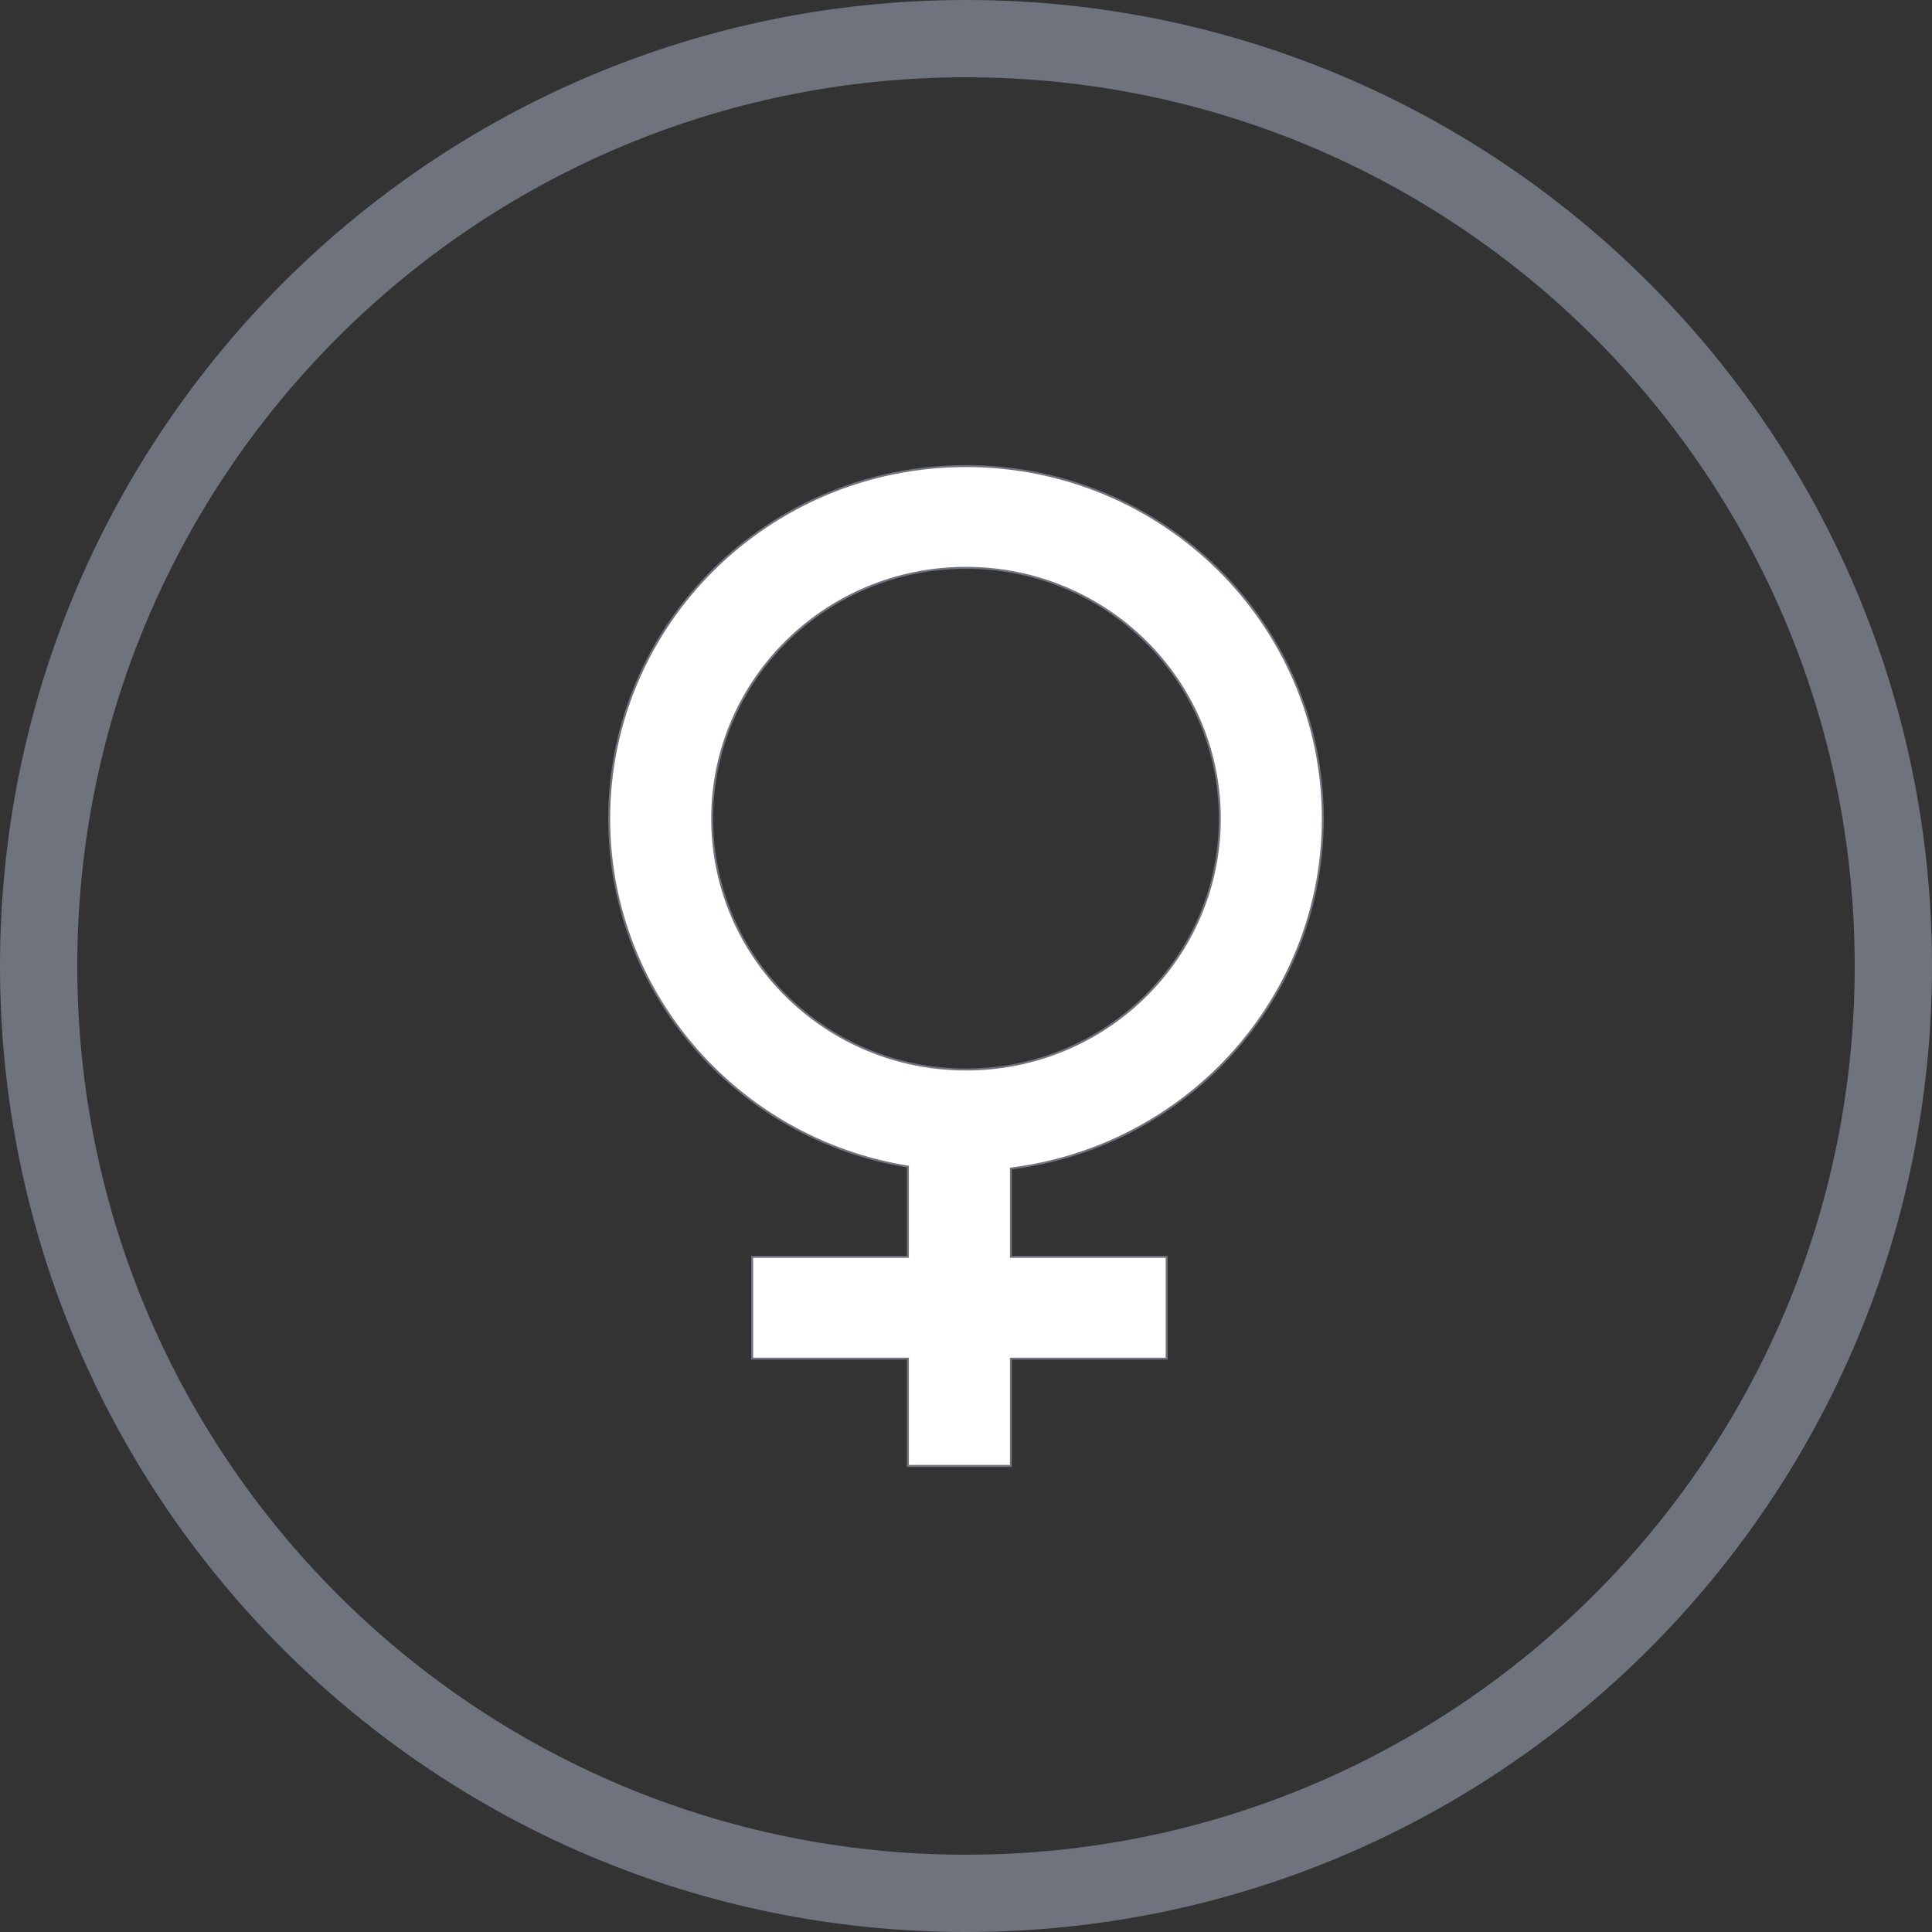 <svg width="54" height="54" viewBox="0 0 54 54" fill="none" xmlns="http://www.w3.org/2000/svg">
<rect x="0" y="0" width="54" height="54" fill="#333333" stroke="none"/>
<path d="M1.08 27C1.08 12.685 12.685 1.08 27 1.08C41.315 1.08 52.92 12.685 52.92 27C52.92 41.315 41.315 52.92 27 52.92C12.685 52.92 1.08 41.315 1.08 27Z" stroke="#6E737E" stroke-width="2.16"/>
<path d="M28.279 32.657L28.255 32.66V32.684V35.102V35.13H28.282H32.608V37.974H28.282H28.255V38.001V40.973H25.376V38.001V37.974H25.349H21.023V35.13H25.349H25.376V35.102V32.63V32.607L25.354 32.603C23.259 32.26 21.385 31.271 19.948 29.851C18.144 28.067 17.027 25.604 17.027 22.882C17.027 20.161 18.144 17.697 19.948 15.914C21.753 14.131 24.246 13.027 27 13.027C29.754 13.027 32.247 14.131 34.052 15.914C35.856 17.697 36.973 20.161 36.973 22.882C36.973 25.603 35.856 28.067 34.052 29.851C32.531 31.353 30.521 32.373 28.279 32.657ZM32.016 17.924C30.733 16.656 28.959 15.871 27 15.871C25.041 15.871 23.267 16.656 21.984 17.924C20.7 19.193 19.906 20.946 19.906 22.882C19.906 24.819 20.7 26.572 21.984 27.84C23.267 29.109 25.041 29.893 27 29.893C28.959 29.893 30.733 29.109 32.016 27.84C33.3 26.572 34.094 24.819 34.094 22.882C34.094 20.946 33.3 19.193 32.016 17.924Z" fill="white" stroke="#6E737E" stroke-width="0.055"/>
</svg>
